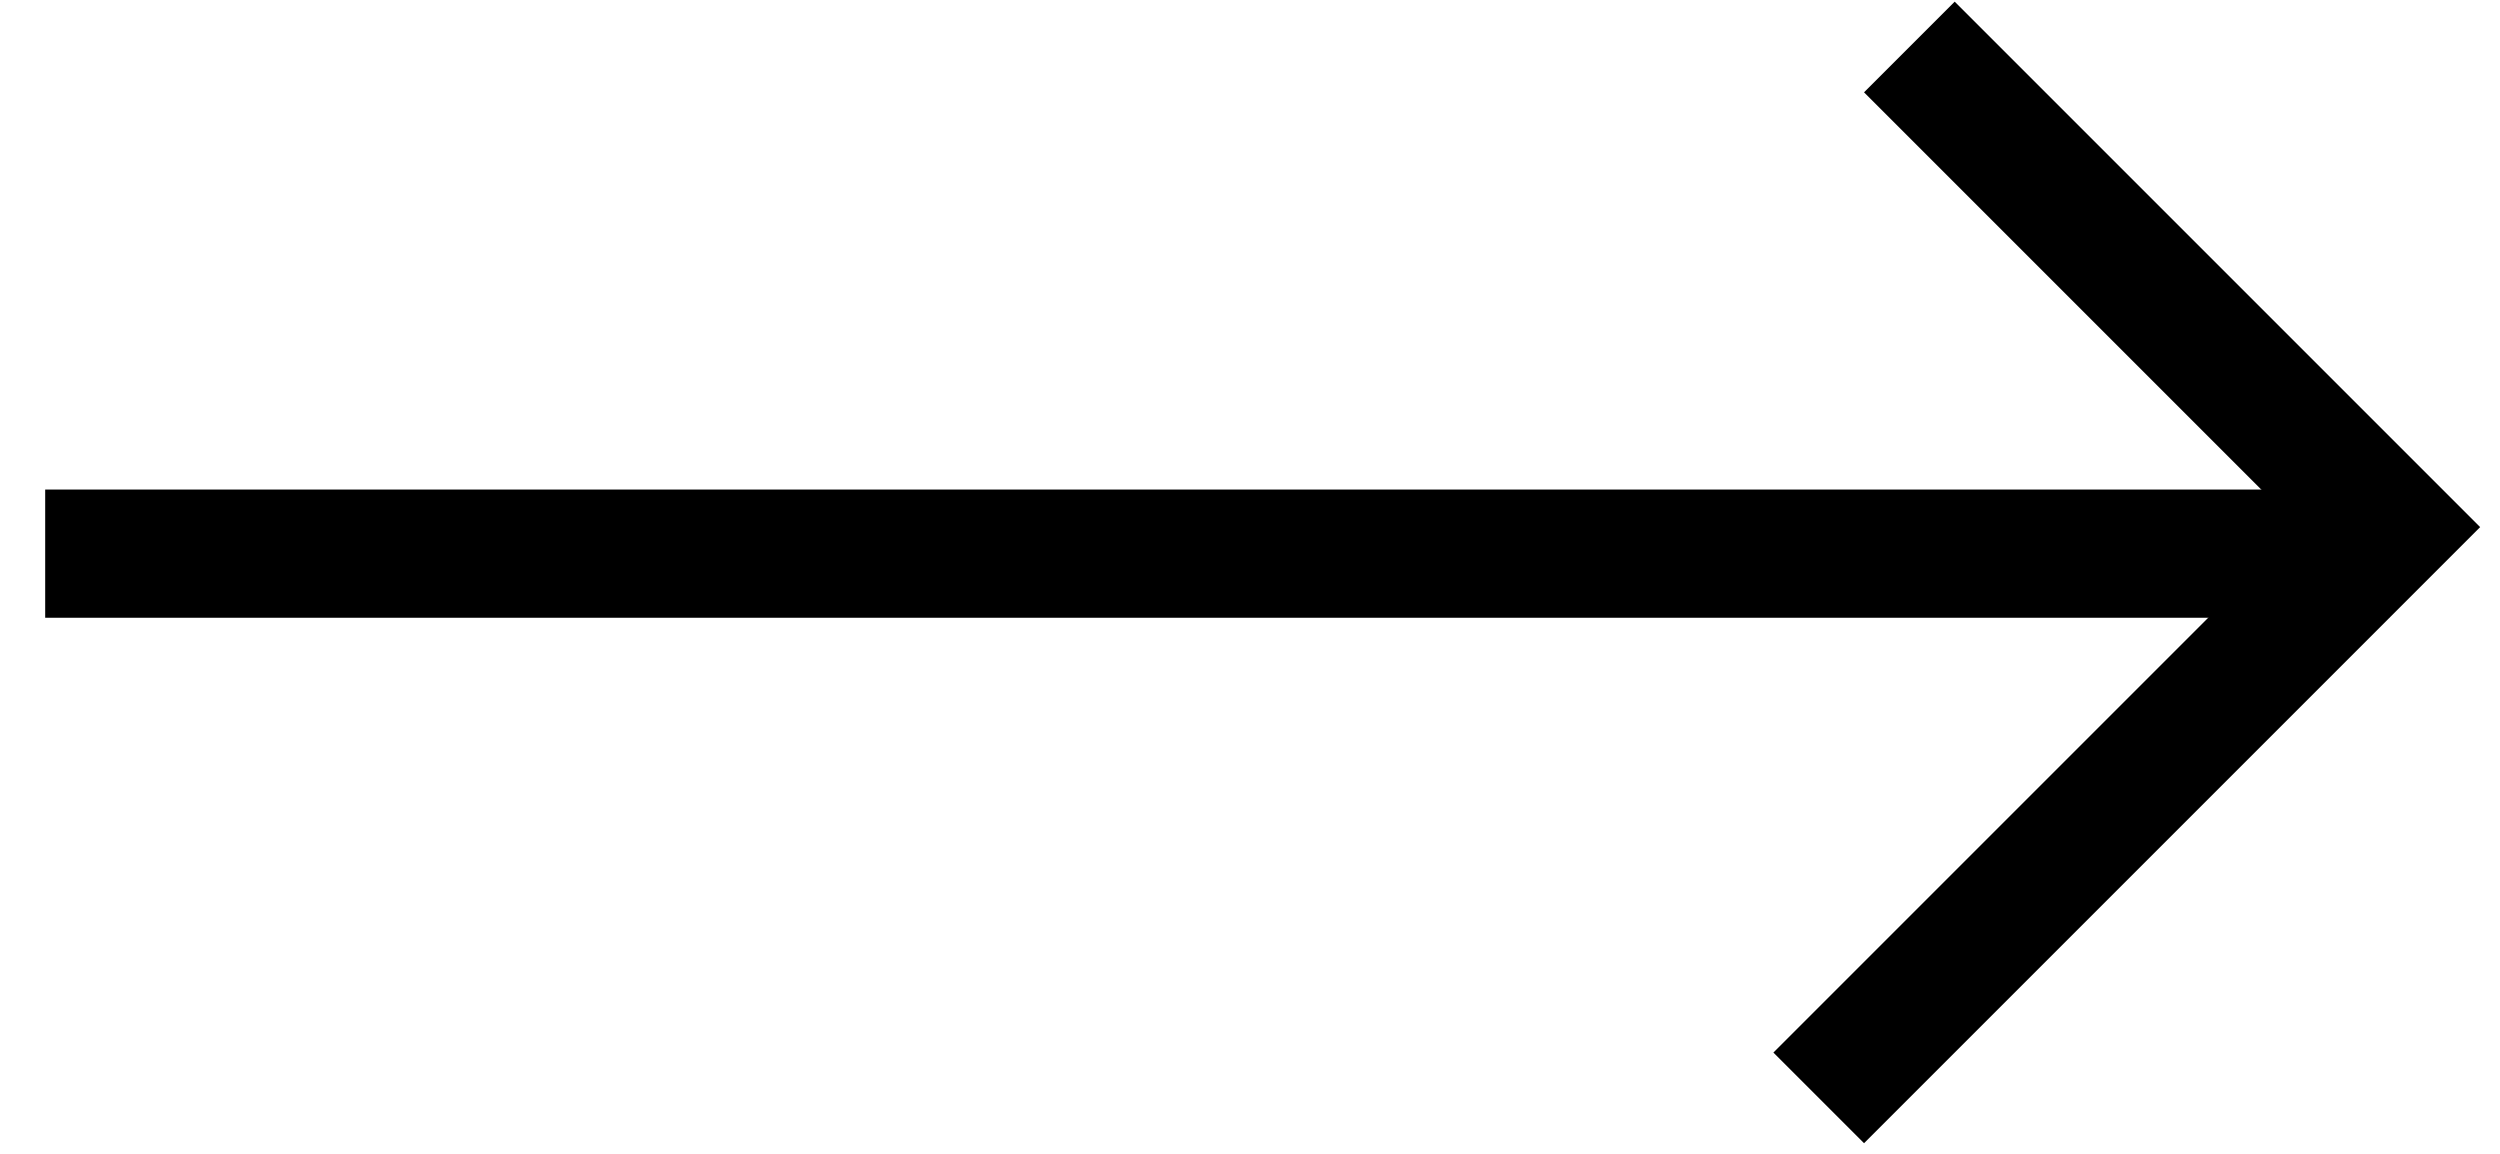 <svg width="39" height="18" viewBox="0 0 39 18" fill="none" xmlns="http://www.w3.org/2000/svg">
<line x1="0.705" y1="8.637" x2="37.276" y2="8.637" stroke="black" stroke-width="2"/>
<line x1="28.372" y1="17.127" x2="36.569" y2="8.93" stroke="black" stroke-width="2"/>
<line x1="29.786" y1="0.733" x2="37.983" y2="8.93" stroke="black" stroke-width="2"/>
</svg>
